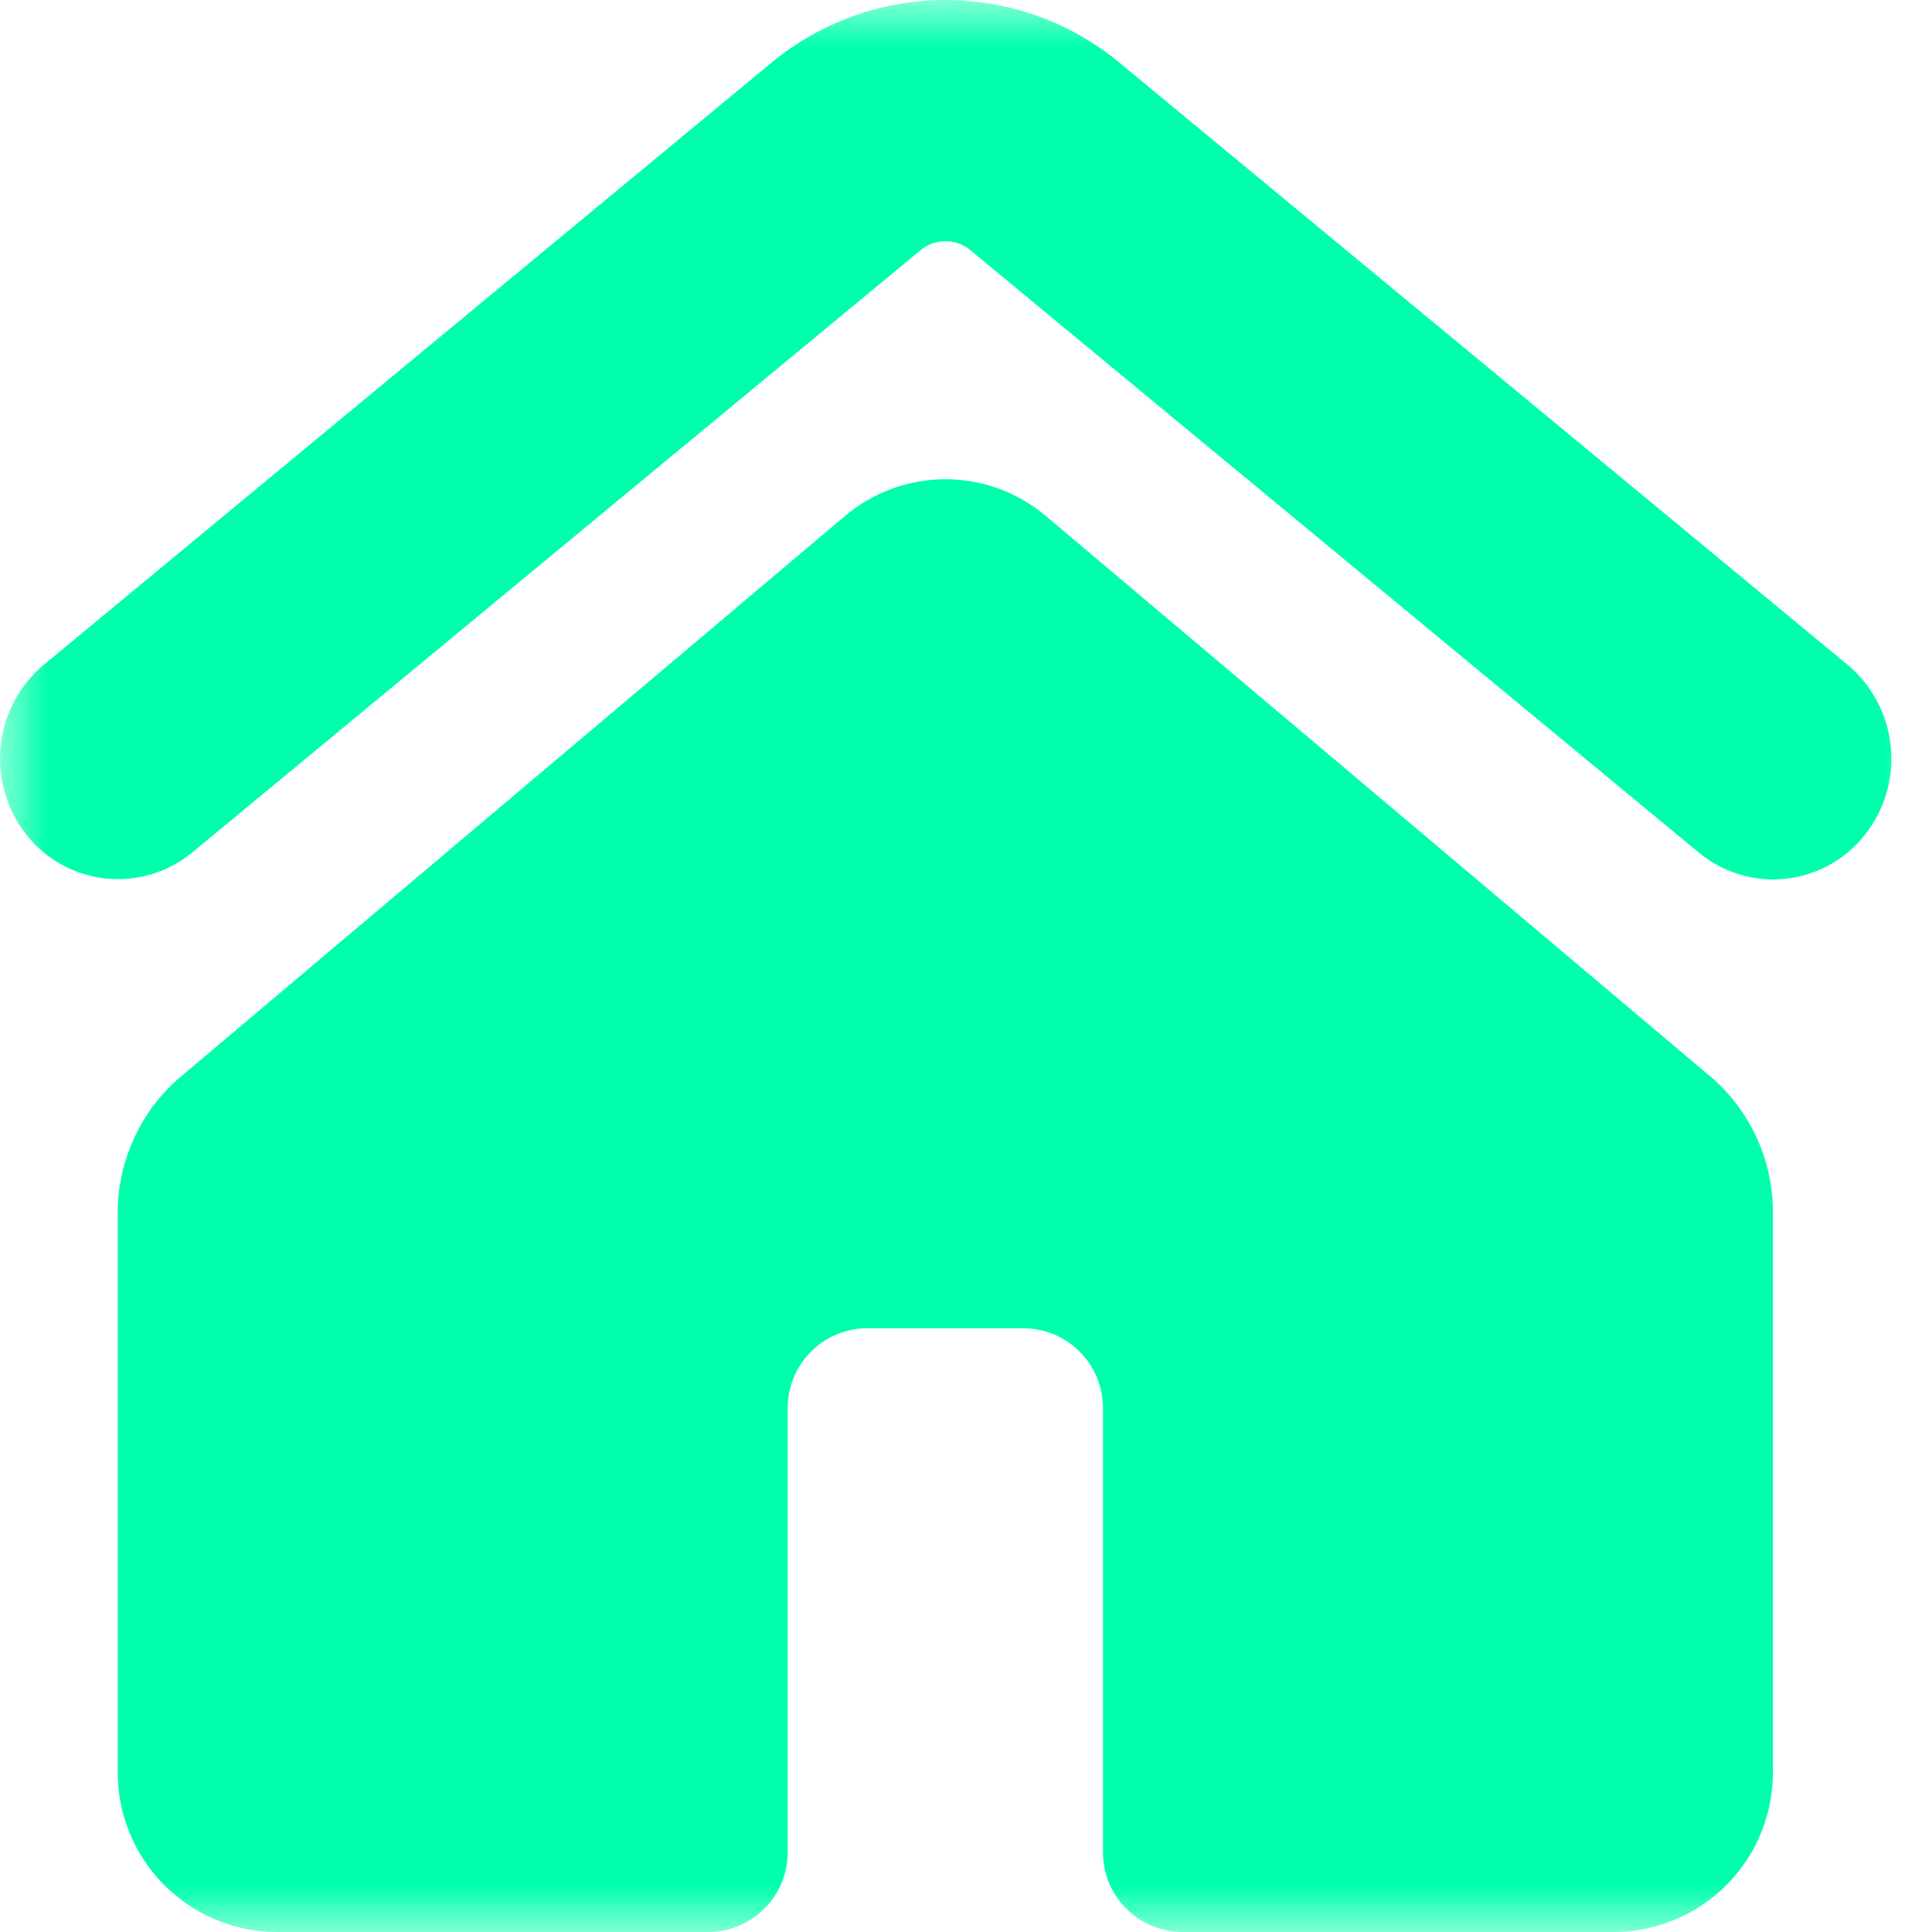 <svg width="20" height="20" viewBox="0 0 20 20" fill="none" xmlns="http://www.w3.org/2000/svg">
<g clip-path="url(#clip0_12006_2013)">
<g clip-path="url(#clip1_12006_2013)">
<g clip-path="url(#clip2_12006_2013)">
<mask id="mask0_12006_2013" style="mask-type:luminance" maskUnits="userSpaceOnUse" x="0" y="0" width="20" height="20">
<path d="M20 0H0V20H20V0Z" fill="white"/>
</mask>
<g mask="url(#mask0_12006_2013)">
<path d="M1.99 8.825L9.531 2.589C9.603 2.53 9.694 2.497 9.788 2.497C9.881 2.497 9.972 2.53 10.044 2.589L17.585 8.825C17.709 8.928 17.853 9.005 18.008 9.052C18.162 9.099 18.325 9.114 18.485 9.097C18.645 9.079 18.801 9.03 18.942 8.952C19.083 8.873 19.207 8.767 19.307 8.64C19.511 8.381 19.607 8.052 19.573 7.724C19.539 7.395 19.378 7.093 19.125 6.881L11.584 0.645C11.079 0.228 10.443 0 9.788 0C9.132 0 8.497 0.228 7.991 0.645L0.454 6.881C0.201 7.093 0.041 7.395 0.007 7.724C-0.027 8.052 0.068 8.381 0.273 8.64C0.372 8.767 0.496 8.872 0.637 8.95C0.778 9.028 0.933 9.077 1.093 9.094C1.253 9.111 1.414 9.096 1.569 9.05C1.723 9.004 1.866 8.927 1.99 8.825Z" fill="#00FFAD"/>
<path d="M18.353 18.333V12.5C18.346 12.249 18.289 12.002 18.184 11.775C18.079 11.547 17.929 11.343 17.743 11.175L10.826 5.341C10.536 5.096 10.167 4.961 9.787 4.961C9.406 4.961 9.038 5.096 8.748 5.341L1.831 11.18C1.645 11.347 1.495 11.55 1.39 11.777C1.285 12.004 1.226 12.25 1.219 12.5V18.333C1.214 18.77 1.384 19.191 1.69 19.504C1.996 19.816 2.413 19.995 2.85 20H7.339C7.557 19.997 7.766 19.908 7.919 19.752C8.072 19.596 8.157 19.385 8.154 19.166V14.583C8.152 14.364 8.237 14.154 8.39 13.998C8.543 13.841 8.752 13.752 8.97 13.75H10.602C10.82 13.752 11.029 13.841 11.182 13.998C11.335 14.154 11.42 14.364 11.418 14.583V19.166C11.415 19.385 11.5 19.596 11.653 19.752C11.806 19.908 12.015 19.997 12.233 20H16.722C17.159 19.995 17.576 19.816 17.882 19.504C18.188 19.191 18.358 18.77 18.353 18.333Z" fill="#00FFAD"/>
</g>
</g>
</g>
</g>
<defs>
<clipPath id="clip0_12006_2013">
<rect width="20" height="20" fill="white"/>
</clipPath>
<clipPath id="clip1_12006_2013">
<rect width="20" height="20" fill="white"/>
</clipPath>
<clipPath id="clip2_12006_2013">
<rect width="20" height="20" fill="white"/>
</clipPath>
</defs>
</svg>
